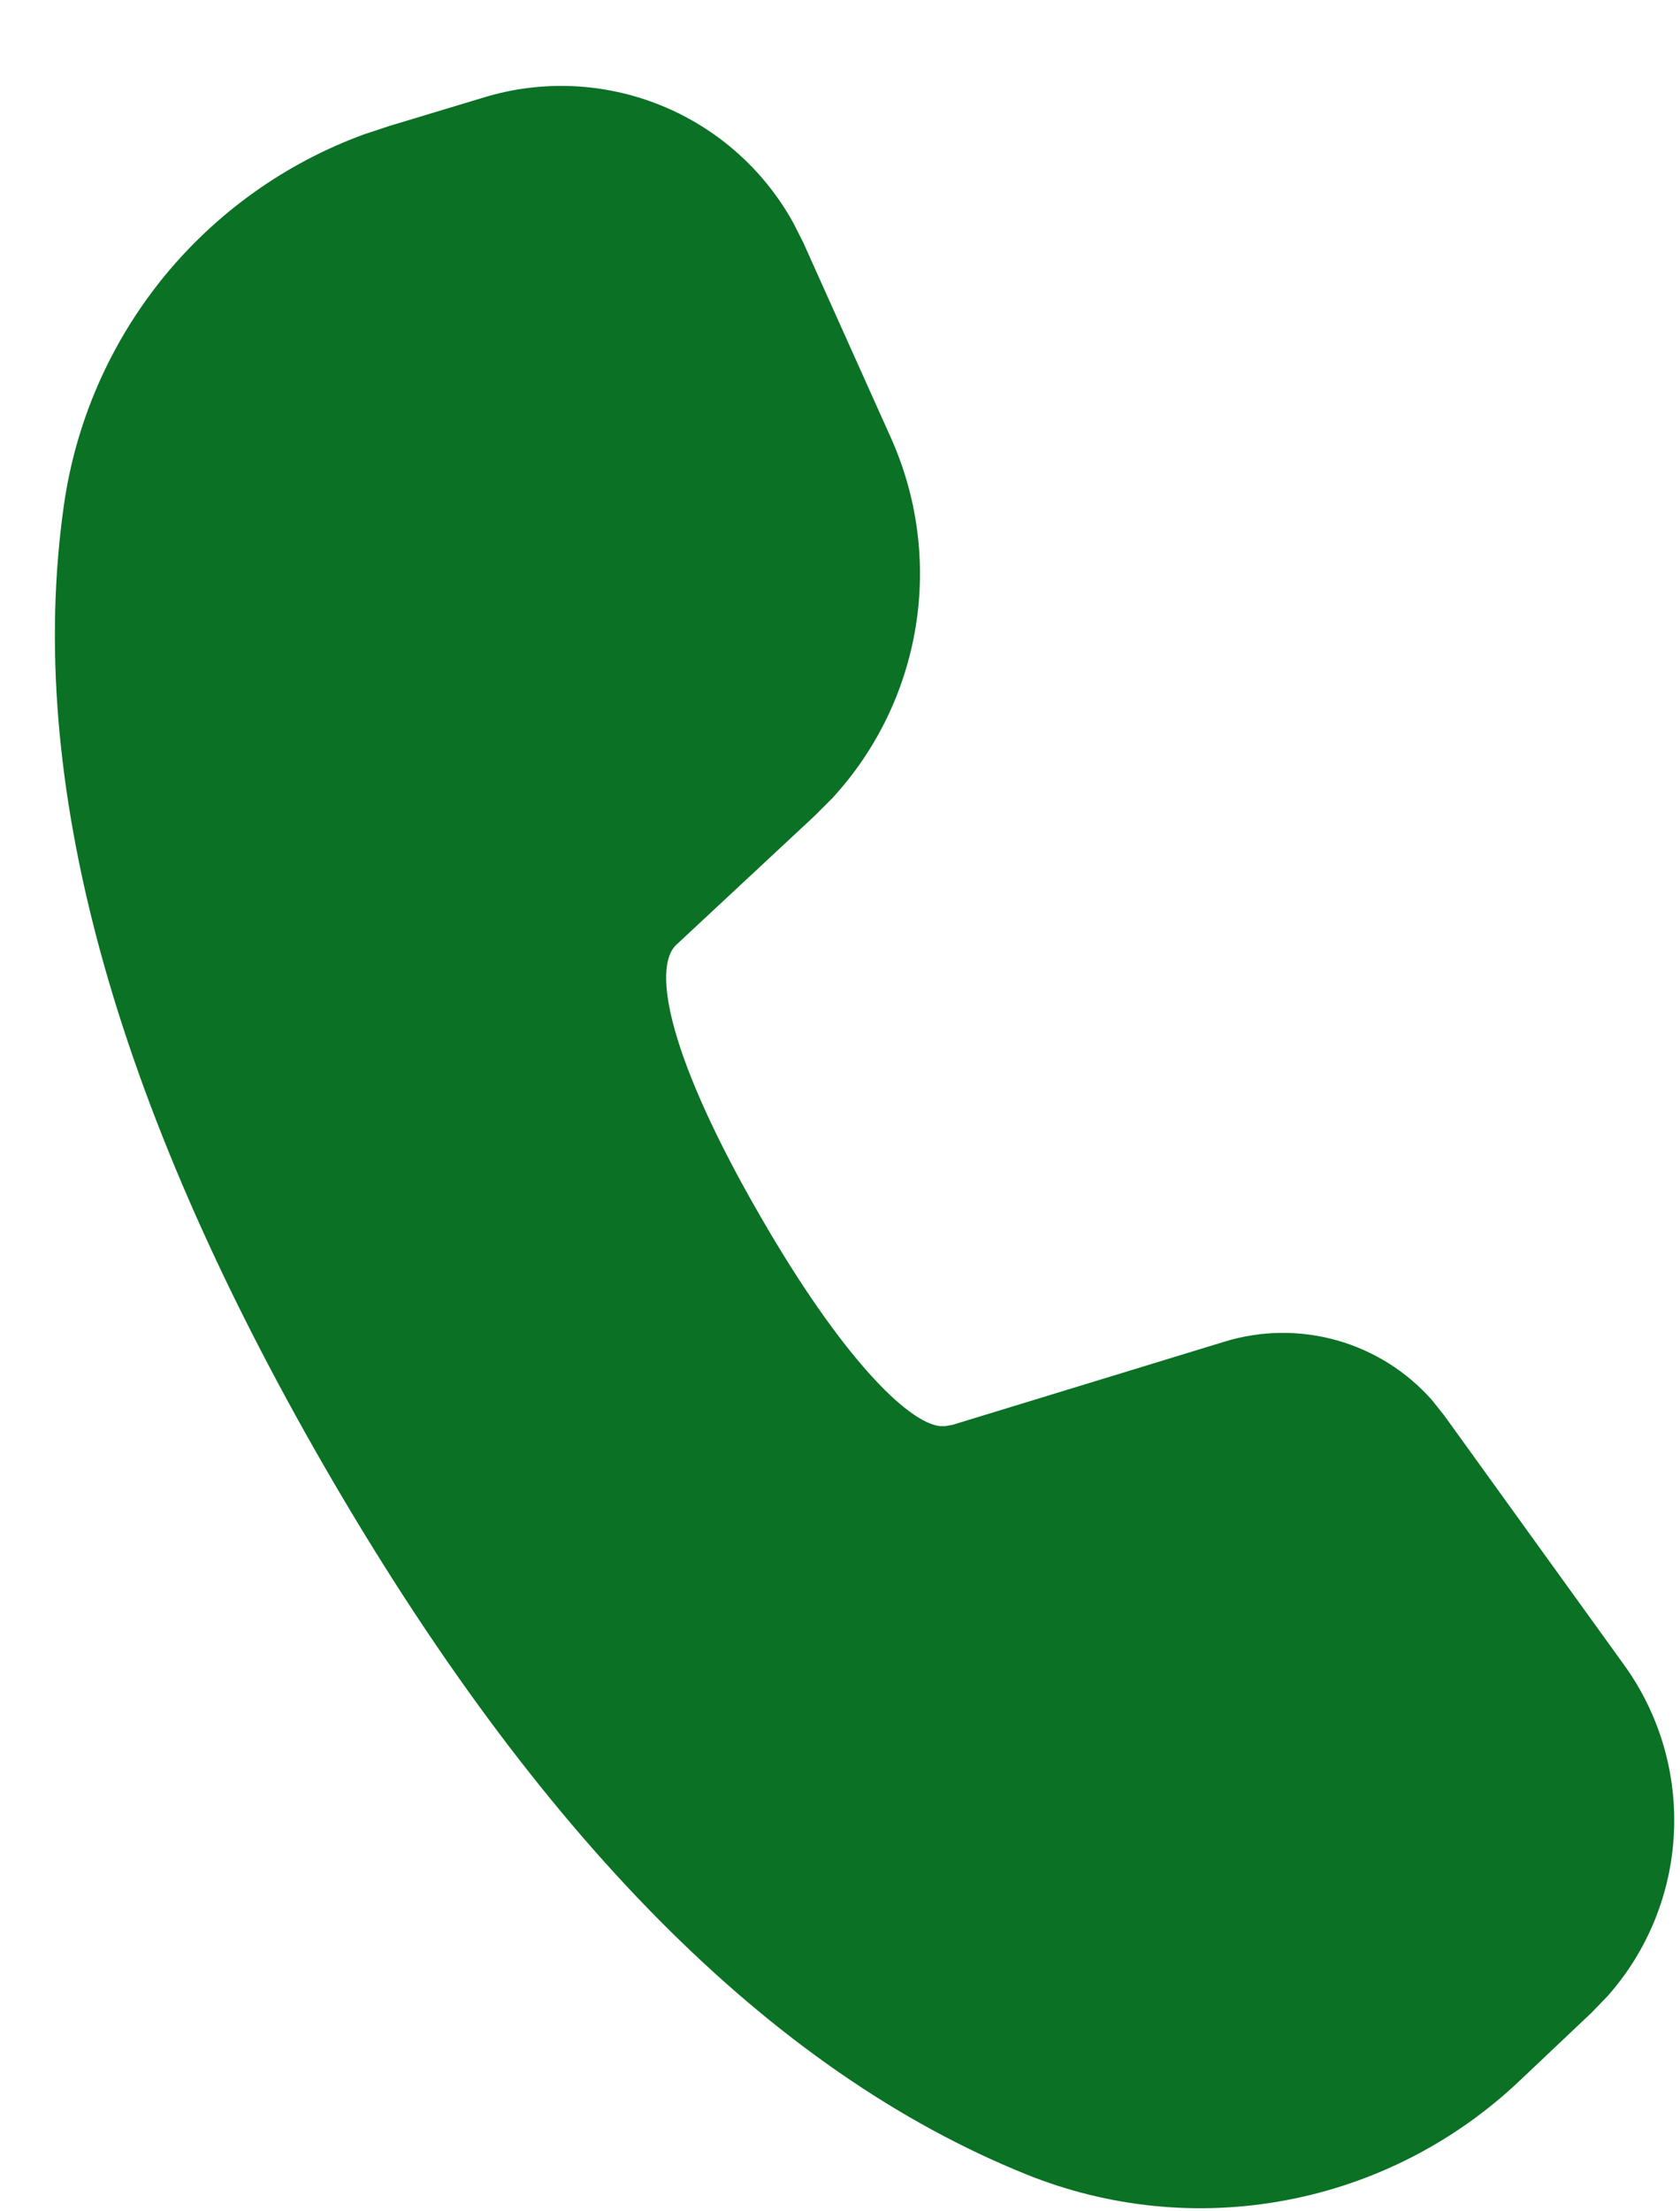 <svg width="19" height="25" viewBox="0 0 19 25" fill="none" xmlns="http://www.w3.org/2000/svg">
<path d="M5.481 1.099C6.137 0.901 6.841 0.934 7.476 1.192C8.111 1.45 8.639 1.918 8.971 2.518L9.084 2.741L10.075 4.948C10.376 5.618 10.474 6.361 10.356 7.086C10.238 7.811 9.91 8.485 9.412 9.025L9.214 9.223L7.648 10.682C7.366 10.95 7.577 11.983 8.599 13.75C9.515 15.34 10.264 16.082 10.63 16.123H10.694L10.774 16.108L13.849 15.168C14.262 15.041 14.703 15.036 15.119 15.153C15.535 15.27 15.909 15.505 16.195 15.829L16.333 16.002L18.367 18.822C18.766 19.374 18.965 20.046 18.931 20.727C18.898 21.408 18.633 22.057 18.181 22.567L17.998 22.756L17.183 23.527C16.453 24.218 15.54 24.686 14.552 24.873C13.565 25.061 12.544 24.96 11.611 24.584C8.709 23.415 6.072 20.741 3.676 16.593C1.276 12.433 0.279 8.807 0.724 5.702C0.859 4.764 1.246 3.879 1.843 3.142C2.441 2.406 3.226 1.845 4.117 1.519L4.407 1.423L5.481 1.099V1.099Z" fill="#0B7125"/>
</svg>

